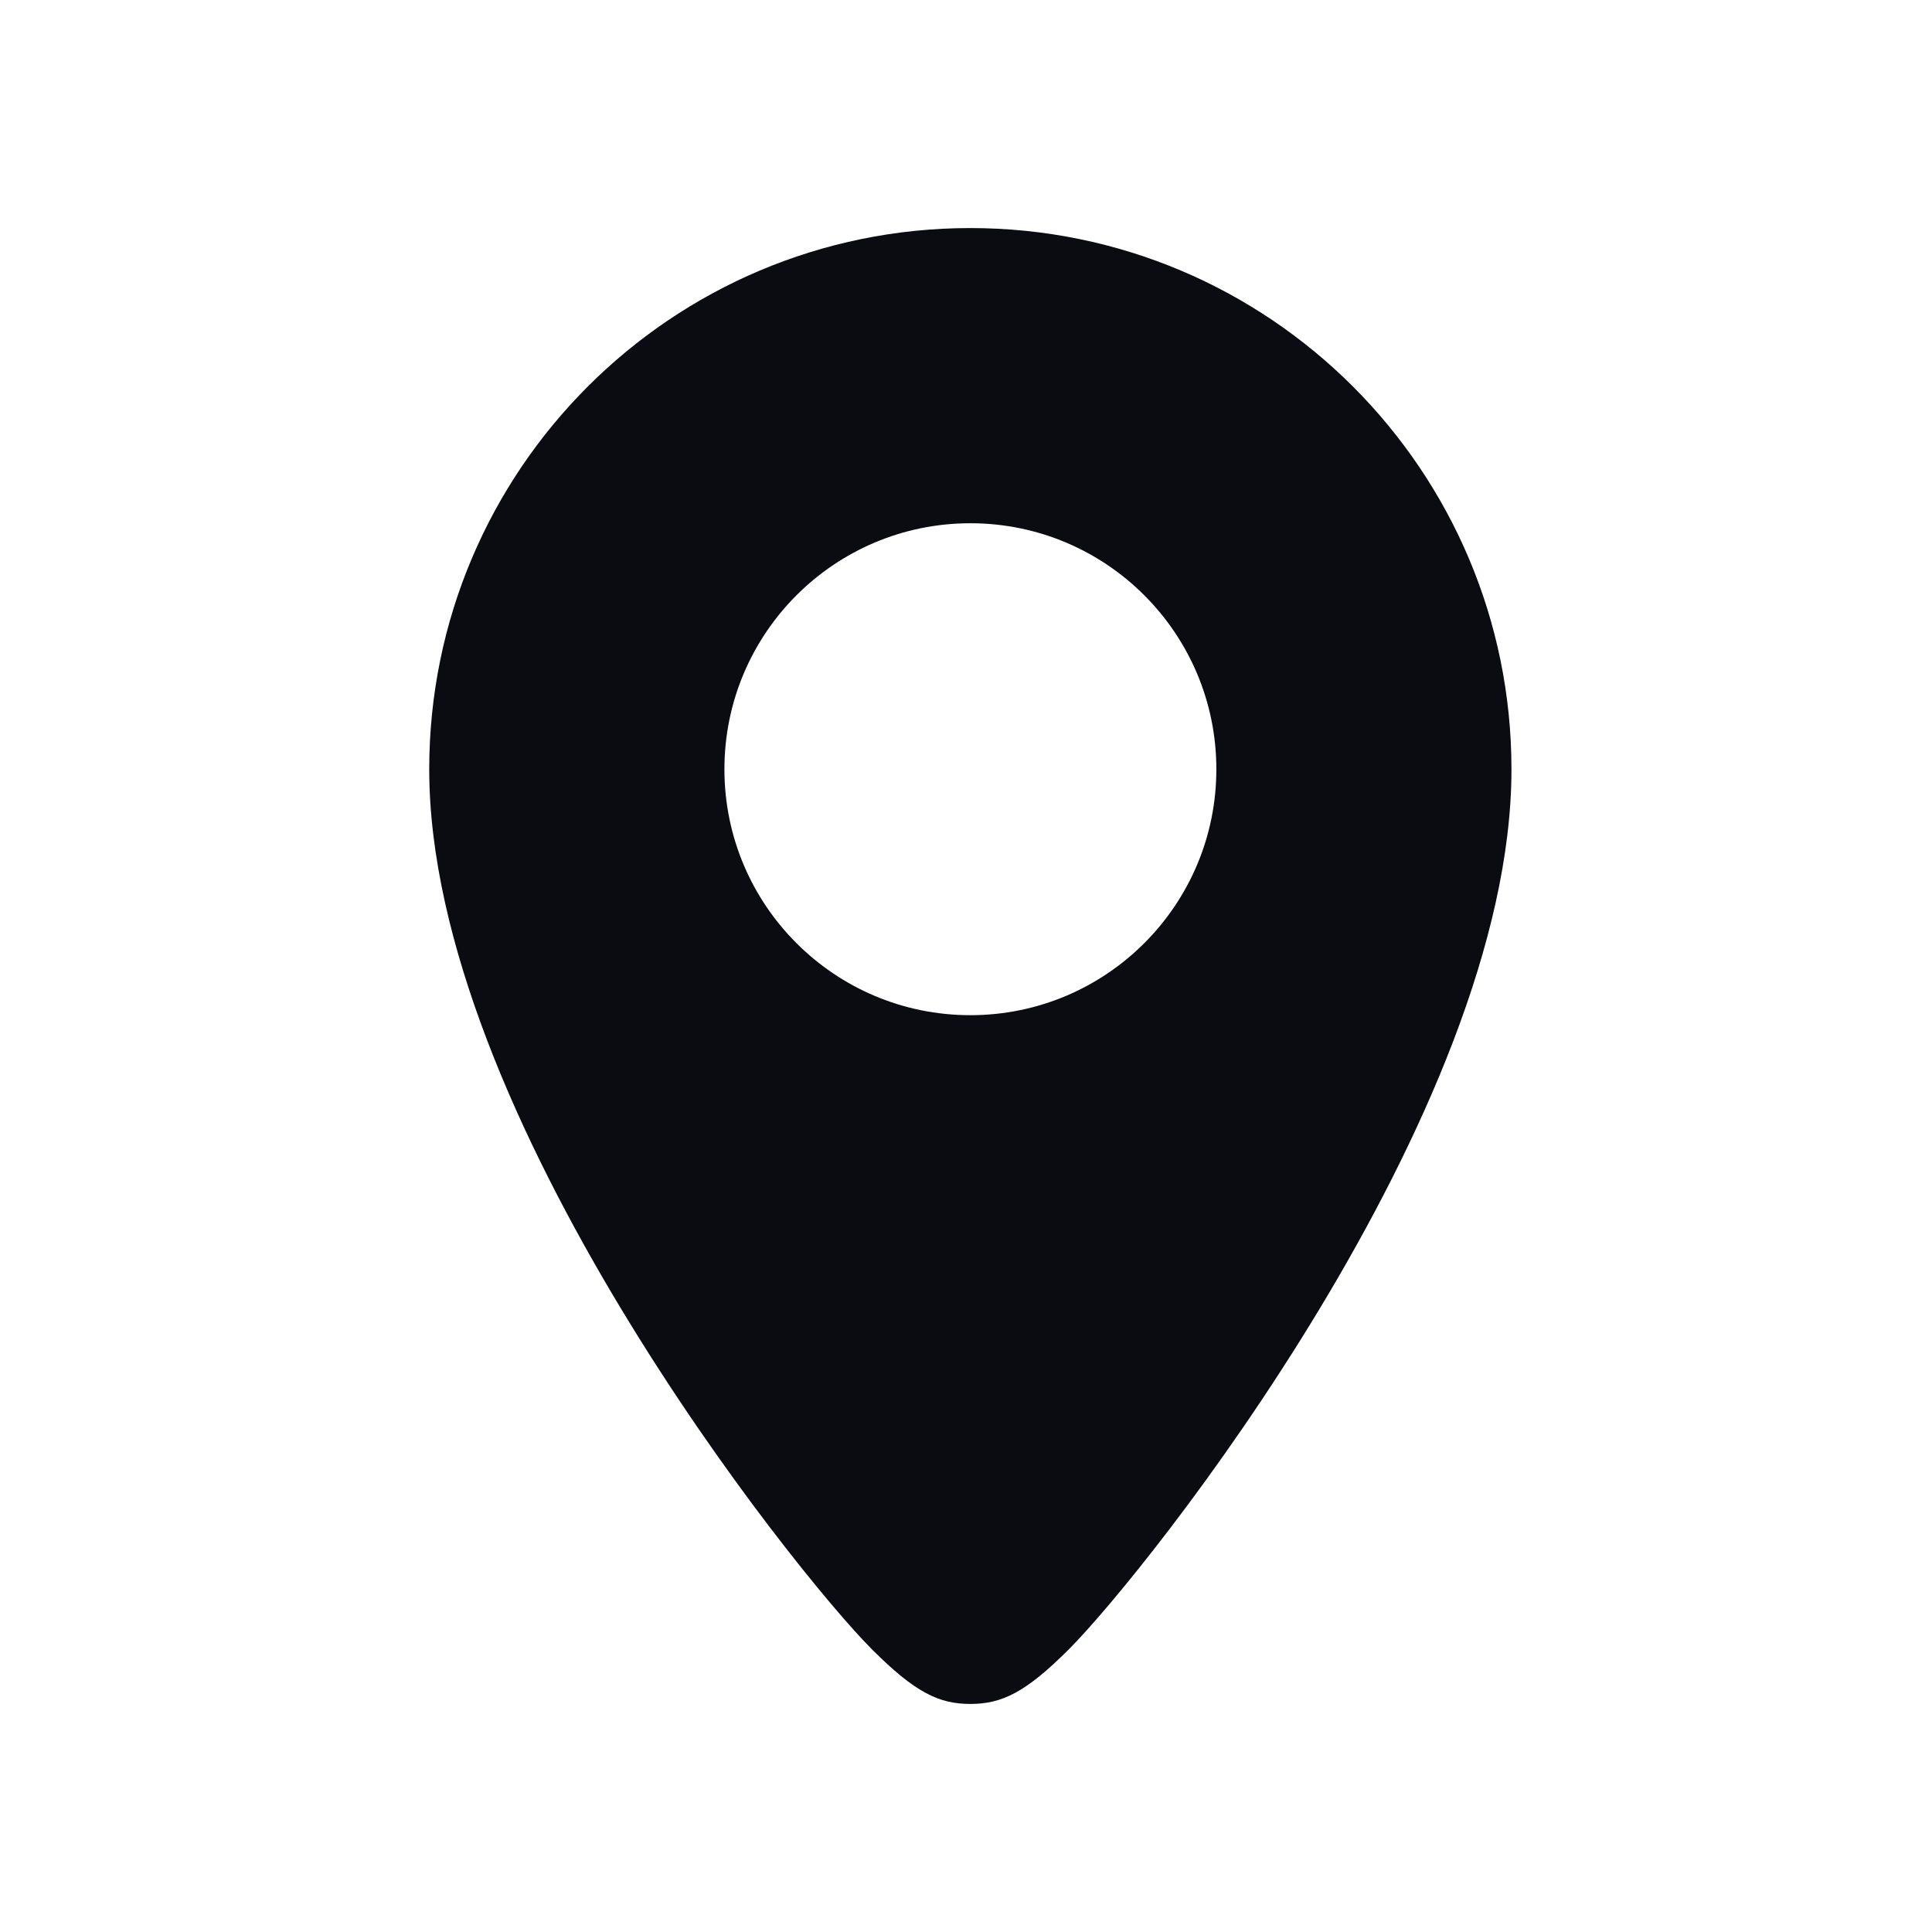 <svg width="24" height="24" viewBox="0 0 24 24" fill="none" xmlns="http://www.w3.org/2000/svg">
<g clip-path="url(#clip0_3135_6728)">
<path d="M12.054 2.833C8.342 2.833 5.332 5.843 5.332 9.556C5.332 13.833 9.86 19.517 10.832 20.489C11.367 21.024 11.662 21.167 12.054 21.167C12.446 21.167 12.742 21.024 13.277 20.489C14.248 19.517 18.776 13.833 18.776 9.556C18.776 5.843 15.767 2.833 12.054 2.833ZM12.054 12.611C10.367 12.611 8.999 11.243 8.999 9.556C8.999 7.868 10.367 6.5 12.054 6.5C13.742 6.5 15.11 7.868 15.11 9.556C15.11 11.243 13.742 12.611 12.054 12.611Z" fill="#0A0C11"/>
</g>
<defs>
<clipPath id="clip0_3135_6728">
<rect width="20" height="20" fill="white" transform="translate(2 2)"/>
</clipPath>
</defs>
</svg>
